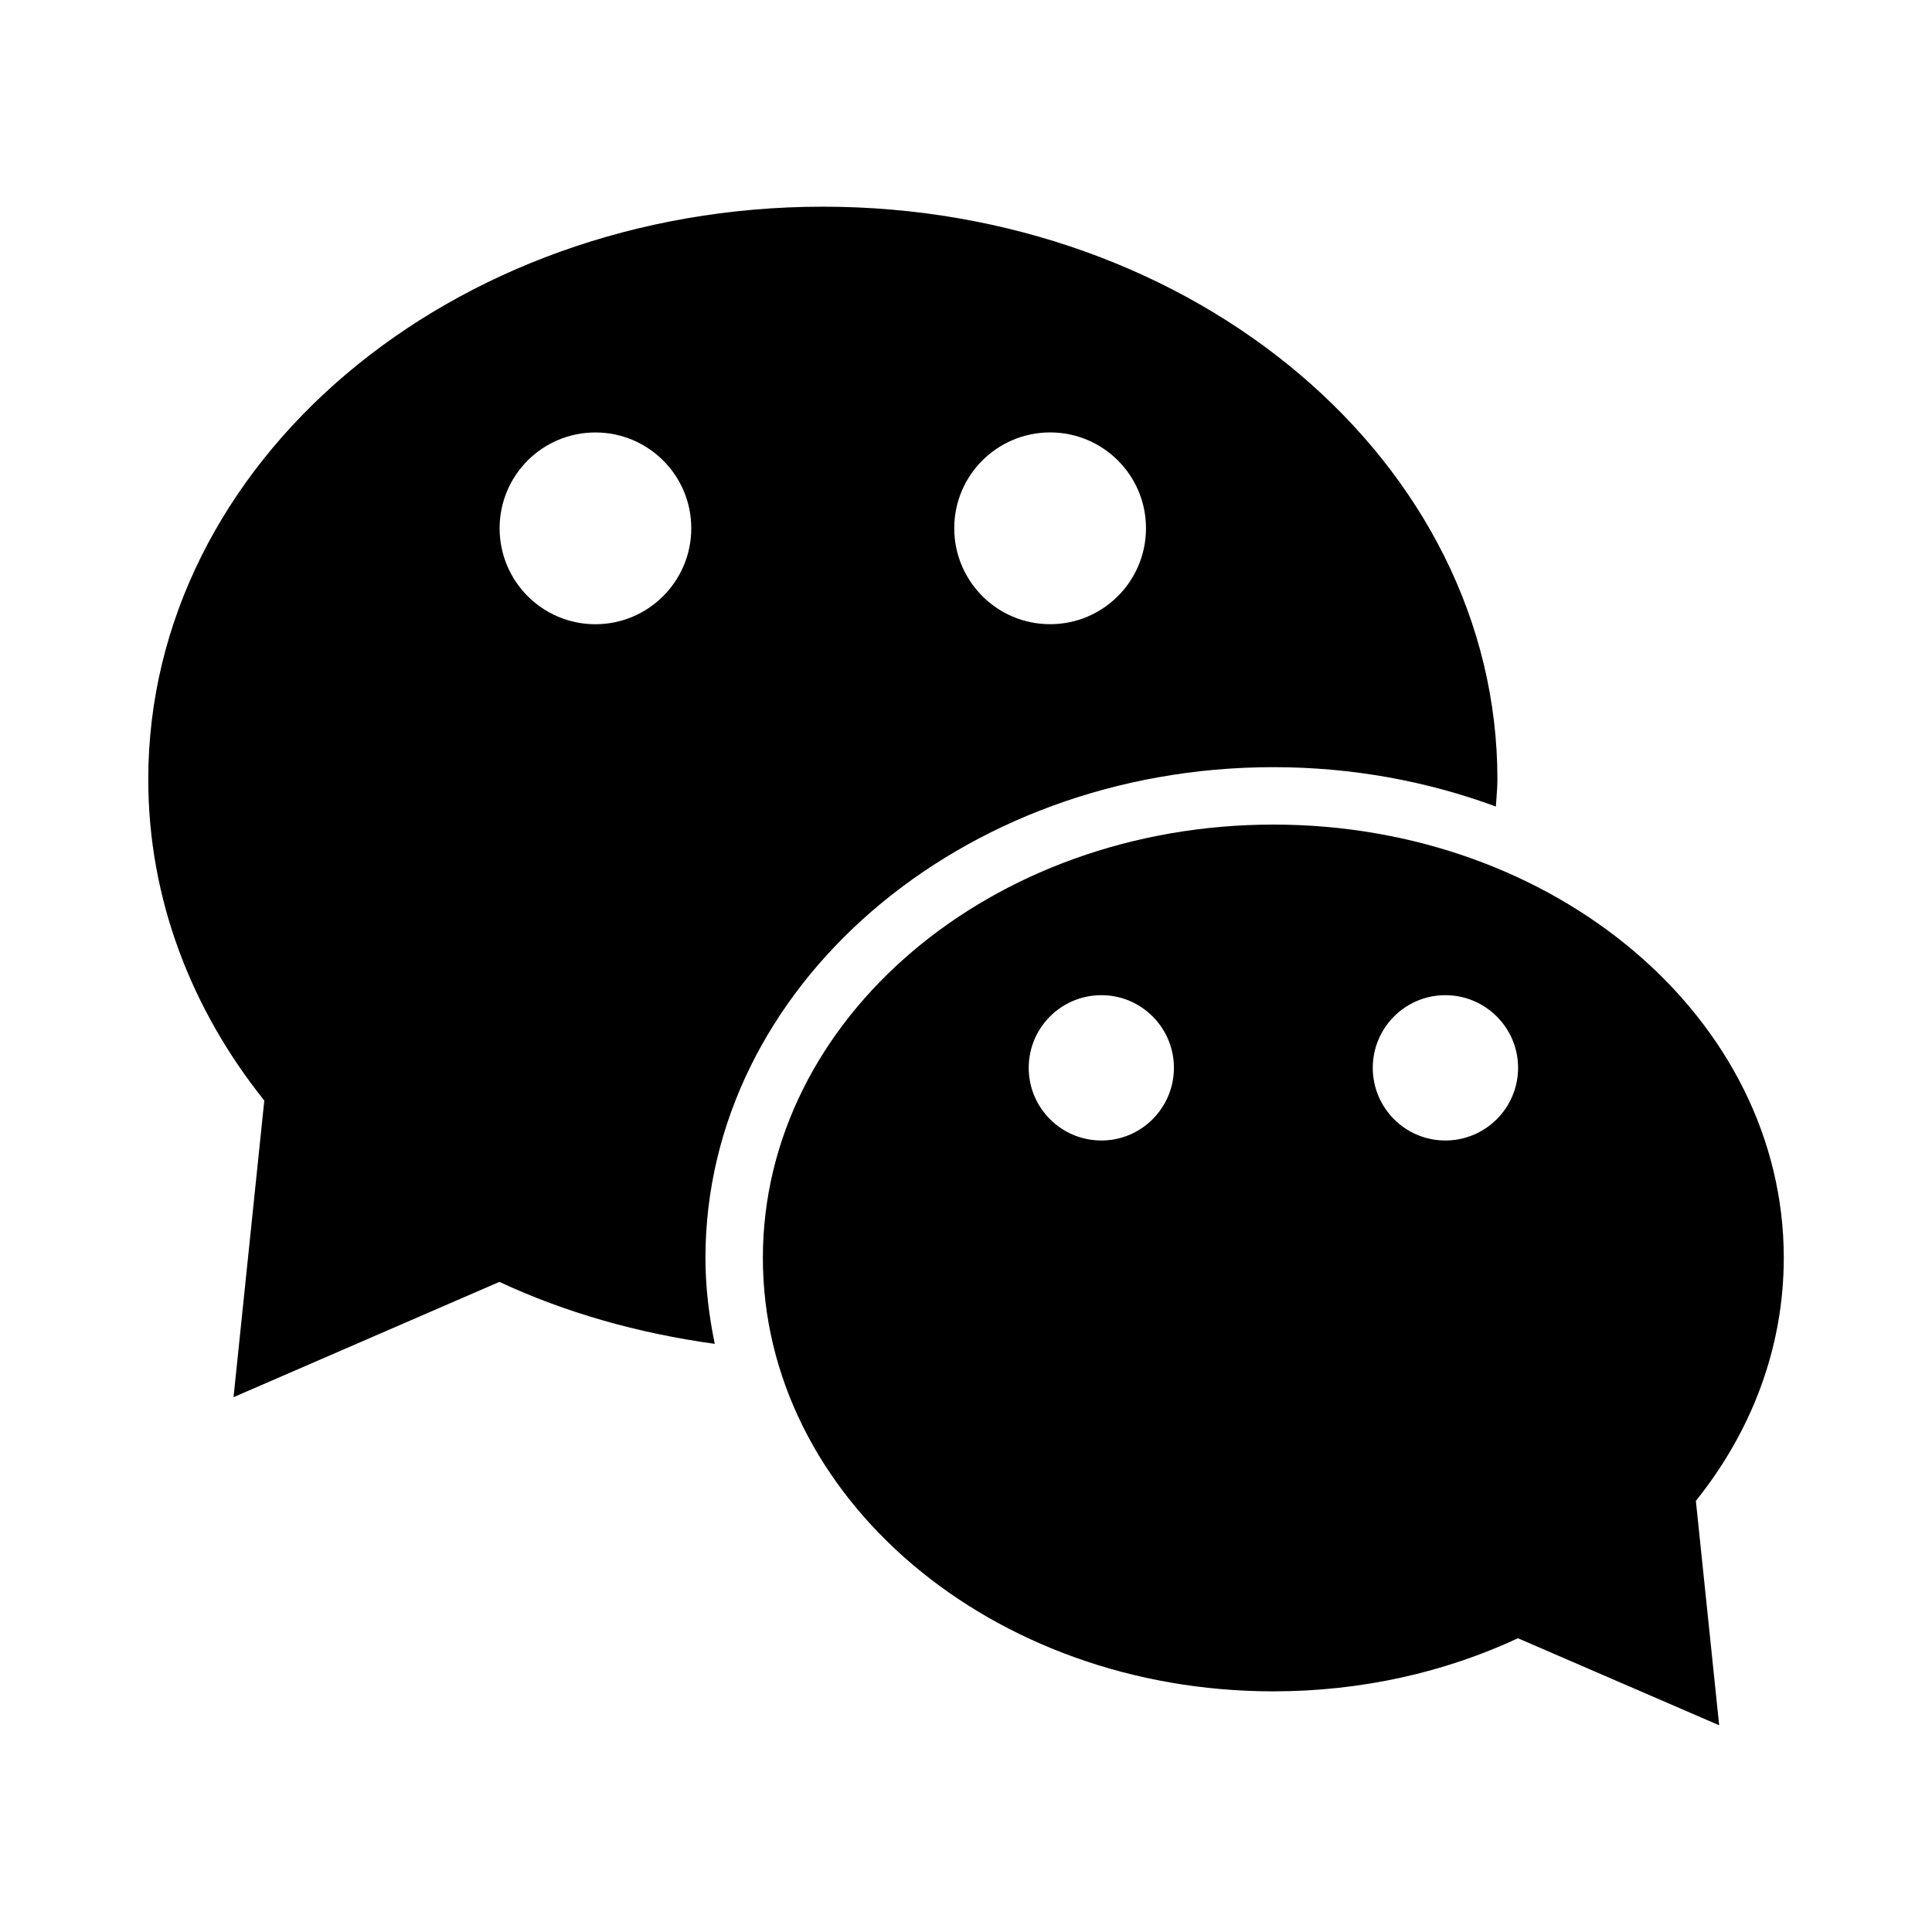 <?xml version="1.0" encoding="utf-8"?>
<!-- Generator: Adobe Illustrator 16.0.0, SVG Export Plug-In . SVG Version: 6.00 Build 0)  -->
<!DOCTYPE svg PUBLIC "-//W3C//DTD SVG 1.1//EN" "http://www.w3.org/Graphics/SVG/1.1/DTD/svg11.dtd">
<svg version="1.1" id="icon" xmlns="http://www.w3.org/2000/svg" xmlns:xlink="http://www.w3.org/1999/xlink" x="0px" y="0px"
	 width="50px" height="50px" viewBox="0 0 50 50" enable-background="new 0 0 50 50" xml:space="preserve">
<g>
	<g>
		<path d="M46.164,32.554c0-6.197-5.915-11.214-13.209-11.214c-7.298,0-13.212,5.021-13.212,11.214
			c0,6.197,5.915,11.218,13.212,11.218c2.292,0,4.449-0.498,6.33-1.374l5.207,2.252l-0.603-5.808
			C45.327,37.051,46.164,34.883,46.164,32.554z M28.504,29.516c-1.04,0-1.881-0.844-1.881-1.881c0-1.036,0.84-1.88,1.881-1.88
			c1.037,0,1.877,0.844,1.877,1.88C30.381,28.672,29.539,29.516,28.504,29.516z M37.404,29.516c-1.036,0-1.877-0.844-1.877-1.881
			c0-1.036,0.841-1.88,1.877-1.88c1.041,0,1.884,0.844,1.884,1.88C39.288,28.672,38.445,29.516,37.404,29.516z"/>
		<path d="M32.956,19.854c2.042,0,3.985,0.365,5.757,1.019c0.013-0.237,0.04-0.466,0.04-0.703c0-8.187-7.818-14.821-17.458-14.821
			c-9.641,0-17.458,6.633-17.458,14.821c0,3.079,1.107,5.942,3.003,8.313l-0.796,7.676l6.88-2.984
			c1.704,0.795,3.585,1.329,5.574,1.604c-0.15-0.727-0.241-1.465-0.241-2.225C18.259,25.551,24.852,19.854,32.956,19.854z
			 M27.177,11.191c1.372,0,2.481,1.111,2.481,2.479c0,1.373-1.109,2.484-2.481,2.484s-2.481-1.112-2.481-2.484
			C24.695,12.302,25.808,11.191,27.177,11.191z M15.409,16.155c-1.372,0-2.479-1.112-2.479-2.484c0-1.369,1.108-2.479,2.479-2.479
			s2.481,1.111,2.481,2.479C17.891,15.041,16.78,16.155,15.409,16.155z"/>
	</g>
</g>
</svg>
